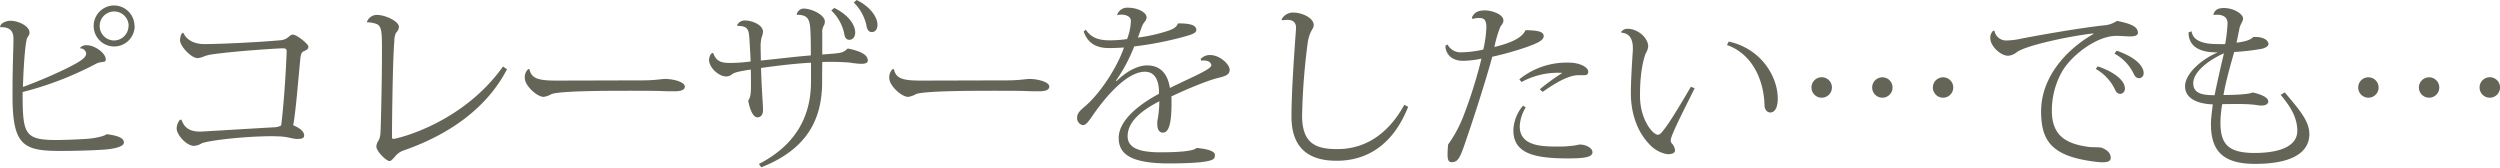 <svg xmlns="http://www.w3.org/2000/svg" viewBox="0 0 750 50.25"><defs><style>.cls-1{fill:#646557;}</style></defs><g id="レイヤー_2" data-name="レイヤー 2"><g id="レイヤー_23" data-name="レイヤー 23"><path class="cls-1" d="M24,14.38a2.42,2.42,0,0,1,2-.82c2.46,0,5.74,2.41,5.74,4.27,0,1.14-1.31.43-2.95,1.31a99.53,99.53,0,0,1-22,8.47C6.78,40.24,7.27,42,17,42c2.18,0,6.12-.16,8.74-.32s5.42-.77,6.29-1.43c2.35.33,5.14.82,5.14,2.52,0,1.37-3.5,1.91-5.47,2.08-4.26.32-9.95.43-13.83.43-11,0-14.11-1.85-14.11-16.51,0-2.3,0-5,.06-7.44,0-1.31.22-7.87.22-9.4,0-1.37,0-3.94-4-3.77l0-.06C.05,7,1.75,6.23,3.12,6.23c2.4,0,5.74,1.59,5.74,3.56,0,.71-.33.93-.61,1.42-.87,1.26-1.36,13.45-1.36,14.87a140.43,140.43,0,0,0,13.23-5.63c4.38-2.19,5.74-3.23,5.74-4.48A1.87,1.87,0,0,0,24,14.49Zm16.4-6.62a6.15,6.15,0,1,1-6.18-6.12A6.17,6.17,0,0,1,40.35,7.76Zm-1.8,0a4.35,4.35,0,1,0-4.38,4.38A4.37,4.37,0,0,0,38.55,7.76Z"/><path class="cls-1" d="M54.45,35.92c.88,2.57,2.63,3.56,5.64,3.56.6,0,16.73-1,22.47-1.31a4,4,0,0,0,1.8-.55c.77-6.18,1.43-16,1.64-22.2,0-.6-.16-.93-1.15-.93s-13.77.77-21.16,1.81a10.76,10.76,0,0,0-2.56.65,6.61,6.61,0,0,1-1.81.49c-2,0-5.31-3.61-5.31-5.36,0-.38.17-2.24,1-2.24,1,2.3,3.45,3.39,6.4,3.39,5.91-.05,16.57-.6,22.64-1.15,2.41-.16,2.68-1.69,3.83-1.69s4.64,2.79,4.64,3.61-.76,1.09-1.47,1.42-.88,1.2-1,2.73c-.6,6-1.31,15.31-2.08,19.41,1.75.77,3.28,1.75,3.28,3.12,0,1-1.31,1-2.08,1-1.53,0-2.67-.66-5.35-.76-.66,0-1.43-.06-2.14-.06-7.87,0-18.81,1.2-21.16,2.13a4.94,4.94,0,0,1-2.29.77C56,43.8,53,40.46,53,38.55a4.05,4.05,0,0,1,1-2.63Z"/><path class="cls-1" d="M110.06,6.62a3.15,3.15,0,0,1,3.06-2.14c2.4,0,6.56,1.86,6.56,3.61a2.82,2.82,0,0,1-.88,1.75,5.35,5.35,0,0,0-.49,2.41c-.49,5.3-.71,23.46-.71,28.6,0,.6.06.82.44.82.76,0,20.5-4.38,32.86-21.71l1.2.82C145.92,32.7,134.33,40.57,121,45.16A5.62,5.62,0,0,0,118.48,47c-.55.6-1.1,1.31-1.64,1.31-.93,0-3.94-2.9-3.94-4.37a3.62,3.62,0,0,1,.71-1.86c.44-.88.55-1.7.6-3.83.17-5.19.38-15.69.38-22.69,0-5.69,0-7.71-1.64-8.37a8,8,0,0,0-2.79-.49Z"/><path class="cls-1" d="M192.83,24.11c3.61,0,5.74-.43,6.62-.43,2.62,0,6,.93,6,2.29,0,.93-1,1.42-3.12,1.42-1,0-2.13,0-3.22-.05-2.35-.11-6.62-.11-10-.11-6.45,0-21,0-23.68,1a6.19,6.19,0,0,1-2.35.83c-2,0-5.63-3.4-5.63-5.58a3.33,3.33,0,0,1,1-2.74l.38,0c.6,2.9,2.74,3.44,8.31,3.44Z"/><path class="cls-1" d="M239,4.38a2.22,2.22,0,0,1,2-1.81c2.68,0,6.45,2,6.45,3.83a2.44,2.44,0,0,1-.38,1.42,3.76,3.76,0,0,0-.39,2.13v6.4c6.07-.44,6.07-.44,7.66-1.8,3.77.76,6,1.85,6,3.6,0,.77-.82,1-2,1a26,26,0,0,1-3.44-.38,74.24,74.24,0,0,0-8.21-.17c-.05,1.86-.05,4.05-.05,6,0,10.55-4,20-18.26,25.59l-.71-1c11.92-6.12,15.63-15.31,15.63-24.71V18.81c-4.42.22-10.44.93-15,1.58.11,3,.22,5.64.33,7.17.06,1.8.27,3.72.27,5.57,0,1.21-.6,2.08-1.64,2.08-1.42,0-2.35-2.57-2.79-5,.72-1.1.82-2.3.82-4.49,0-1.25,0-3-.05-4.86-3.12.49-4.92.82-5.63,1.42a2.61,2.61,0,0,1-1.81.65c-2.18,0-5.08-2.67-5.08-4.91,0-.72.38-2.14,1.2-2.14,1,2.46,2.19,3,5.19,3a46.74,46.74,0,0,0,6.08-.44c-.11-2.79-.28-5.09-.33-6.29-.22-3.12-.28-4.38-3.61-4.38l-.11-.21a2.5,2.5,0,0,1,2.41-1.42c1.91,0,5.35,1.25,5.35,3.38a5.55,5.55,0,0,1-.43,1.75,10.76,10.76,0,0,0-.28,2.63c0,1.31.06,2.62.06,4.26,4.37-.43,11.15-1.25,15-1.53,0-2.13,0-4.75-.1-6.78C243,6,242.64,4.43,239,4.43Zm11.27-2c4.16,2,6.29,5,6.29,7.38,0,1.47-.88,2.18-1.75,2.18s-1.37-.6-1.53-1.8a13.41,13.41,0,0,0-3.89-7ZM257,0c4.05,2,6.24,5.09,6.24,7.44,0,1.53-.82,2.18-1.7,2.18s-1.42-.71-1.58-1.86a13.69,13.69,0,0,0-3.83-7Z"/><path class="cls-1" d="M302.18,24.11c3.61,0,5.74-.43,6.61-.43,2.63,0,6,.93,6,2.29,0,.93-1,1.42-3.12,1.42-1,0-2.13,0-3.22-.05-2.36-.11-6.62-.11-10-.11-6.45,0-21,0-23.67,1a6.19,6.19,0,0,1-2.35.83c-2,0-5.64-3.4-5.64-5.58a3.33,3.33,0,0,1,1-2.74l.39,0c.6,2.9,2.73,3.44,8.31,3.44Z"/><path class="cls-1" d="M360.18,17.72A3.71,3.71,0,0,1,363,16.51c3.06,0,5.9,2.9,5.9,4.38s-1.09,1.91-3.55,2.51c-2.63.6-9,3.17-13.94,5.53.05.6.05,1.25.05,1.86,0,6.56-.88,9-2.62,9-1,0-1.64-.88-1.64-2.41a6.37,6.37,0,0,1,0-1,32.51,32.51,0,0,0,.6-6c-4.92,2.57-9.51,5.85-9.51,10.5,0,3.5,3.5,4.81,9.78,4.81,5.47,0,10-.33,10.89-1.31,3.5.33,5.52,1,5.52,2.13s-.49,1.48-2.35,1.86c-2.52.55-8.42.66-11.43.66-12.08,0-15.09-3.17-15.09-7.66,0-5.36,6.34-10.17,12.08-13.23,0-.38,0-.77,0-1.2-.28-4.16-2.13-5.42-4.21-5.42-5,0-11.1,6.46-15.75,13.24-1.31,1.91-2,2.78-2.9,2.78a2.13,2.13,0,0,1-1.69-2.29c0-1.42,1.09-2.24,2.78-3.72,4.6-4.1,9.46-11.87,11.27-17.28-1.59.11-3.39.17-4.48.17-4.38,0-6.57-1.92-7.61-5l.66-.49c1.48,2.18,3.5,3.17,7.16,3.17a36.29,36.29,0,0,0,5.2-.38,16.86,16.86,0,0,0,1.15-5.42c0-1.36-1.48-1.91-2.85-1.91a4,4,0,0,0-1.2.16l-.11,0a3.16,3.16,0,0,1,3.28-2.24c3,0,5.58,1.47,5.58,2.84,0,1.15-.76,1.31-1.26,2.51s-.87,2.47-1.36,3.61a47.51,47.51,0,0,0,9.18-2.07c1.31-.44,2.46-1,2.85-2.19,3.28,0,5.52.38,5.52,2,0,.93-1.53,1.37-3,1.81a102,102,0,0,1-15.64,3.11,48.41,48.41,0,0,1-5.52,10.34l.27,0c3.77-3.61,7-4.65,9.13-4.65,3.07,0,6,1.53,6.84,6.78,5.74-2.89,12.41-5.57,12.41-6.78,0-.92-1-1.47-2.24-1.47a4,4,0,0,0-.77.05Z"/><path class="cls-1" d="M384.46,5.85A3.85,3.85,0,0,1,388,3.77c2.51,0,6.07,1.53,6.12,3.72,0,1.26-1.09,1.48-1.75,4.92a195.41,195.41,0,0,0-1.74,22.26c0,8.31,4,10.06,10.55,10.06,8.14,0,15.14-4.27,20.12-13.29l1.15.6C417.92,43.47,410.1,48.23,401,48.23c-7.32,0-13.56-2.85-13.56-13.29,0-7.33.82-18.81,1.37-26.36V8.26c0-.61-.16-2.3-2.57-2.3a15.7,15.7,0,0,0-1.64.11Z"/><path class="cls-1" d="M434.26,13.34a4.39,4.39,0,0,0,4.21,2.35,31.43,31.43,0,0,0,6.51-.82,34,34,0,0,0,.93-6.72c0-2.08-.66-2.74-2-2.74a5.72,5.72,0,0,0-2.13.28l-.22-.39c.44-1,1.2-2.18,3.88-2.18,2.24,0,5.58,1.2,5.58,3,0,1-.6,1.25-1,2.13a35.06,35.06,0,0,0-1.7,5.85c5.14-1.26,8.32-2.79,9.3-5l.49-.05c2,.11,5,.11,5,1.75,0,1.36-2,2.18-5,3.28a94.19,94.19,0,0,1-10.44,2.95c-1.81,6.83-5.91,19.41-7.38,23.62-2.14,6.4-2.68,8-4.76,8-.93,0-1.26-.6-1.26-2.3,0-.76.05-1.75.16-3a38,38,0,0,0,4.71-8.81,140.51,140.51,0,0,0,5.3-16.95,28.88,28.88,0,0,1-5.47.66c-4.1,0-5.35-2.68-5.35-4.54Zm23.46,18.87a11.9,11.9,0,0,0-1.8,5.68c0,6.07,6.88,6.07,11.59,6.07a26.88,26.88,0,0,0,4-.22c1.09-.05,2-.38,2.46-.38,1.75,0,3.77,1,3.77,2.3,0,1.58-2.73,1.86-7.38,1.86-9.68,0-16.35-1.32-16.35-8.42a11.85,11.85,0,0,1,2.9-7.39Zm4.21-5.42a66.57,66.57,0,0,1,6.78-4.92,22.73,22.73,0,0,0-12.25,2.74l-.66-.82a22.56,22.56,0,0,1,14.88-5c3.22,0,5.79,1.37,5.79,2.68,0,.93-.54,1.09-1.31,1.09-.49,0-1.09,0-1.64,0-3.06,0-7,2.4-10.72,5Z"/><path class="cls-1" d="M486.36,9.57a2.26,2.26,0,0,1,1.92-.93c3.06,0,6.18,2.68,6.18,5.36a5.87,5.87,0,0,1-.82,2.19C492,20.83,492,27,492,28.76c0,7.22,3.93,11.65,5.3,11.65.76,0,1.2-.6,2.62-2.52s4.65-7.21,7.33-11.86l1.15.43c-2.3,4.71-6,11.82-7,14.77a2.72,2.72,0,0,0-.17.87,1.27,1.27,0,0,0,.28.88,3.57,3.57,0,0,1,1,2.07c0,.93-1,1.21-2.25,1.21A9.3,9.3,0,0,1,495,43.47c-4.21-4.26-5.74-10.17-5.74-15.47,0-4.05.39-9.79.6-13v-.54c0-2.36-.76-4.49-3.44-4.65Zm32.26,2.9c9.9,2.18,14.71,10.66,14.71,17.11,0,2.13-.6,4.16-2.24,4.16-.93,0-1.75-.77-1.75-2.41-.27-7.87-4-15.31-11.26-17.82Z"/><path class="cls-1" d="M543.44,26.25a3.07,3.07,0,1,1,3.06,3.06A3.06,3.06,0,0,1,543.44,26.25Zm18.21,0a3.06,3.06,0,1,1,3.06,3.06A3.06,3.06,0,0,1,561.65,26.25Zm18.21,0a3.06,3.06,0,1,1,3.06,3.06A3.06,3.06,0,0,1,579.86,26.25Z"/><path class="cls-1" d="M598.33,9.24a3.58,3.58,0,0,0,3.78,2.9,23,23,0,0,0,4.31-.55c4.32-.87,17.5-3.22,24.94-4a7.8,7.8,0,0,0,3.72-1.32c4.54.88,6.29,1.86,6.29,3.56,0,.87-1,1.09-2.41,1.09-1.2,0-2.68-.16-4.05-.16-5.85,0-13.23,5.68-16.13,10.44a23.61,23.61,0,0,0-3.22,12.08c0,7.77,4.75,9.9,10.93,10.78,1.53.21,3.45,0,4.16.32,1.86.77,2.57,1.81,2.57,3,0,.93-.88,1.31-2.46,1.31-.5,0-1-.06-1.64-.11-13.34-1.53-16.79-6-16.79-15.15,0-10.49,7.82-18.75,15.69-23.23l0-.17c-6.4.66-20.4,3.56-23.07,5.69a4.36,4.36,0,0,1-2.52,1c-2.35,0-5.31-3-5.31-5.08A2.75,2.75,0,0,1,598,9.19Zm31,10.66c6.45,2.24,8.14,5,8.14,6.62a1.53,1.53,0,0,1-1.31,1.64c-.93,0-1.37-.55-1.75-1.48a14,14,0,0,0-5.69-6ZM635,15.2c6.45,2.24,8.09,5.09,8.09,6.67a1.45,1.45,0,0,1-1.26,1.59c-1,0-1.36-.55-1.8-1.48a13.64,13.64,0,0,0-5.69-5.9Z"/><path class="cls-1" d="M685.43,27.72c4.48,5.31,7.38,8.64,7.38,12.52,0,4.54-3.66,8.92-16.29,8.92-9.95,0-13.24-4.16-13.24-12,0-1.75.39-4.27.55-5.85-5.19-.17-8.36-2.14-8.31-5.47,0-3.72,5-8.15,9.84-10.12-2.08,0-8.8,0-8.8-6l.93-.33c.33,2.74,3.33,3.83,7.6,3.83.33,0,2.08.06,2.46,0A45.08,45.08,0,0,0,668.26,7c0-1.91-1.42-2.57-3.12-2.57a7.11,7.11,0,0,0-1,.05L664,4.32c.5-1.31,1.26-1.91,3.18-1.91,3,0,5.74,1.8,5.74,3.17,0,.87-.82,1.64-1.09,2.95s-.55,2.84-.88,4.27c2.46-.28,4.32-.83,5-1.7,3.34-.16,4.59,1.15,4.59,2.13,0,.44-.54,1-1.8,1.37a69.52,69.52,0,0,1-8.48,1c-1.14,4-2.46,8.64-3.22,12.9,3.33,0,7.92-.22,8.69-.76,2.57.49,4.76,1.53,4.76,2.68,0,.92-1.09,1.25-2,1.25a4.57,4.57,0,0,1-.82-.05c-2.95-.49-5.52-.44-11-.38a35.16,35.16,0,0,0-.54,5.41c0,6.29,2,9.19,10.06,9.24,9.46,0,13-2.9,13-6.62s-1.75-7-5-10.82ZM667.17,16c-4.92,2.18-9.24,5.74-9.19,9,0,3,2.63,3.56,6.4,3.56C665.14,24.71,666.35,19.52,667.17,16Z"/><path class="cls-1" d="M707.46,26.25a3.06,3.06,0,1,1,3.06,3.06A3.06,3.06,0,0,1,707.46,26.25Zm18.21,0a3.06,3.06,0,1,1,3.06,3.06A3.06,3.06,0,0,1,725.67,26.25Zm18.2,0a3.07,3.07,0,1,1,3.07,3.06A3.06,3.06,0,0,1,743.87,26.25Z"/></g></g></svg>